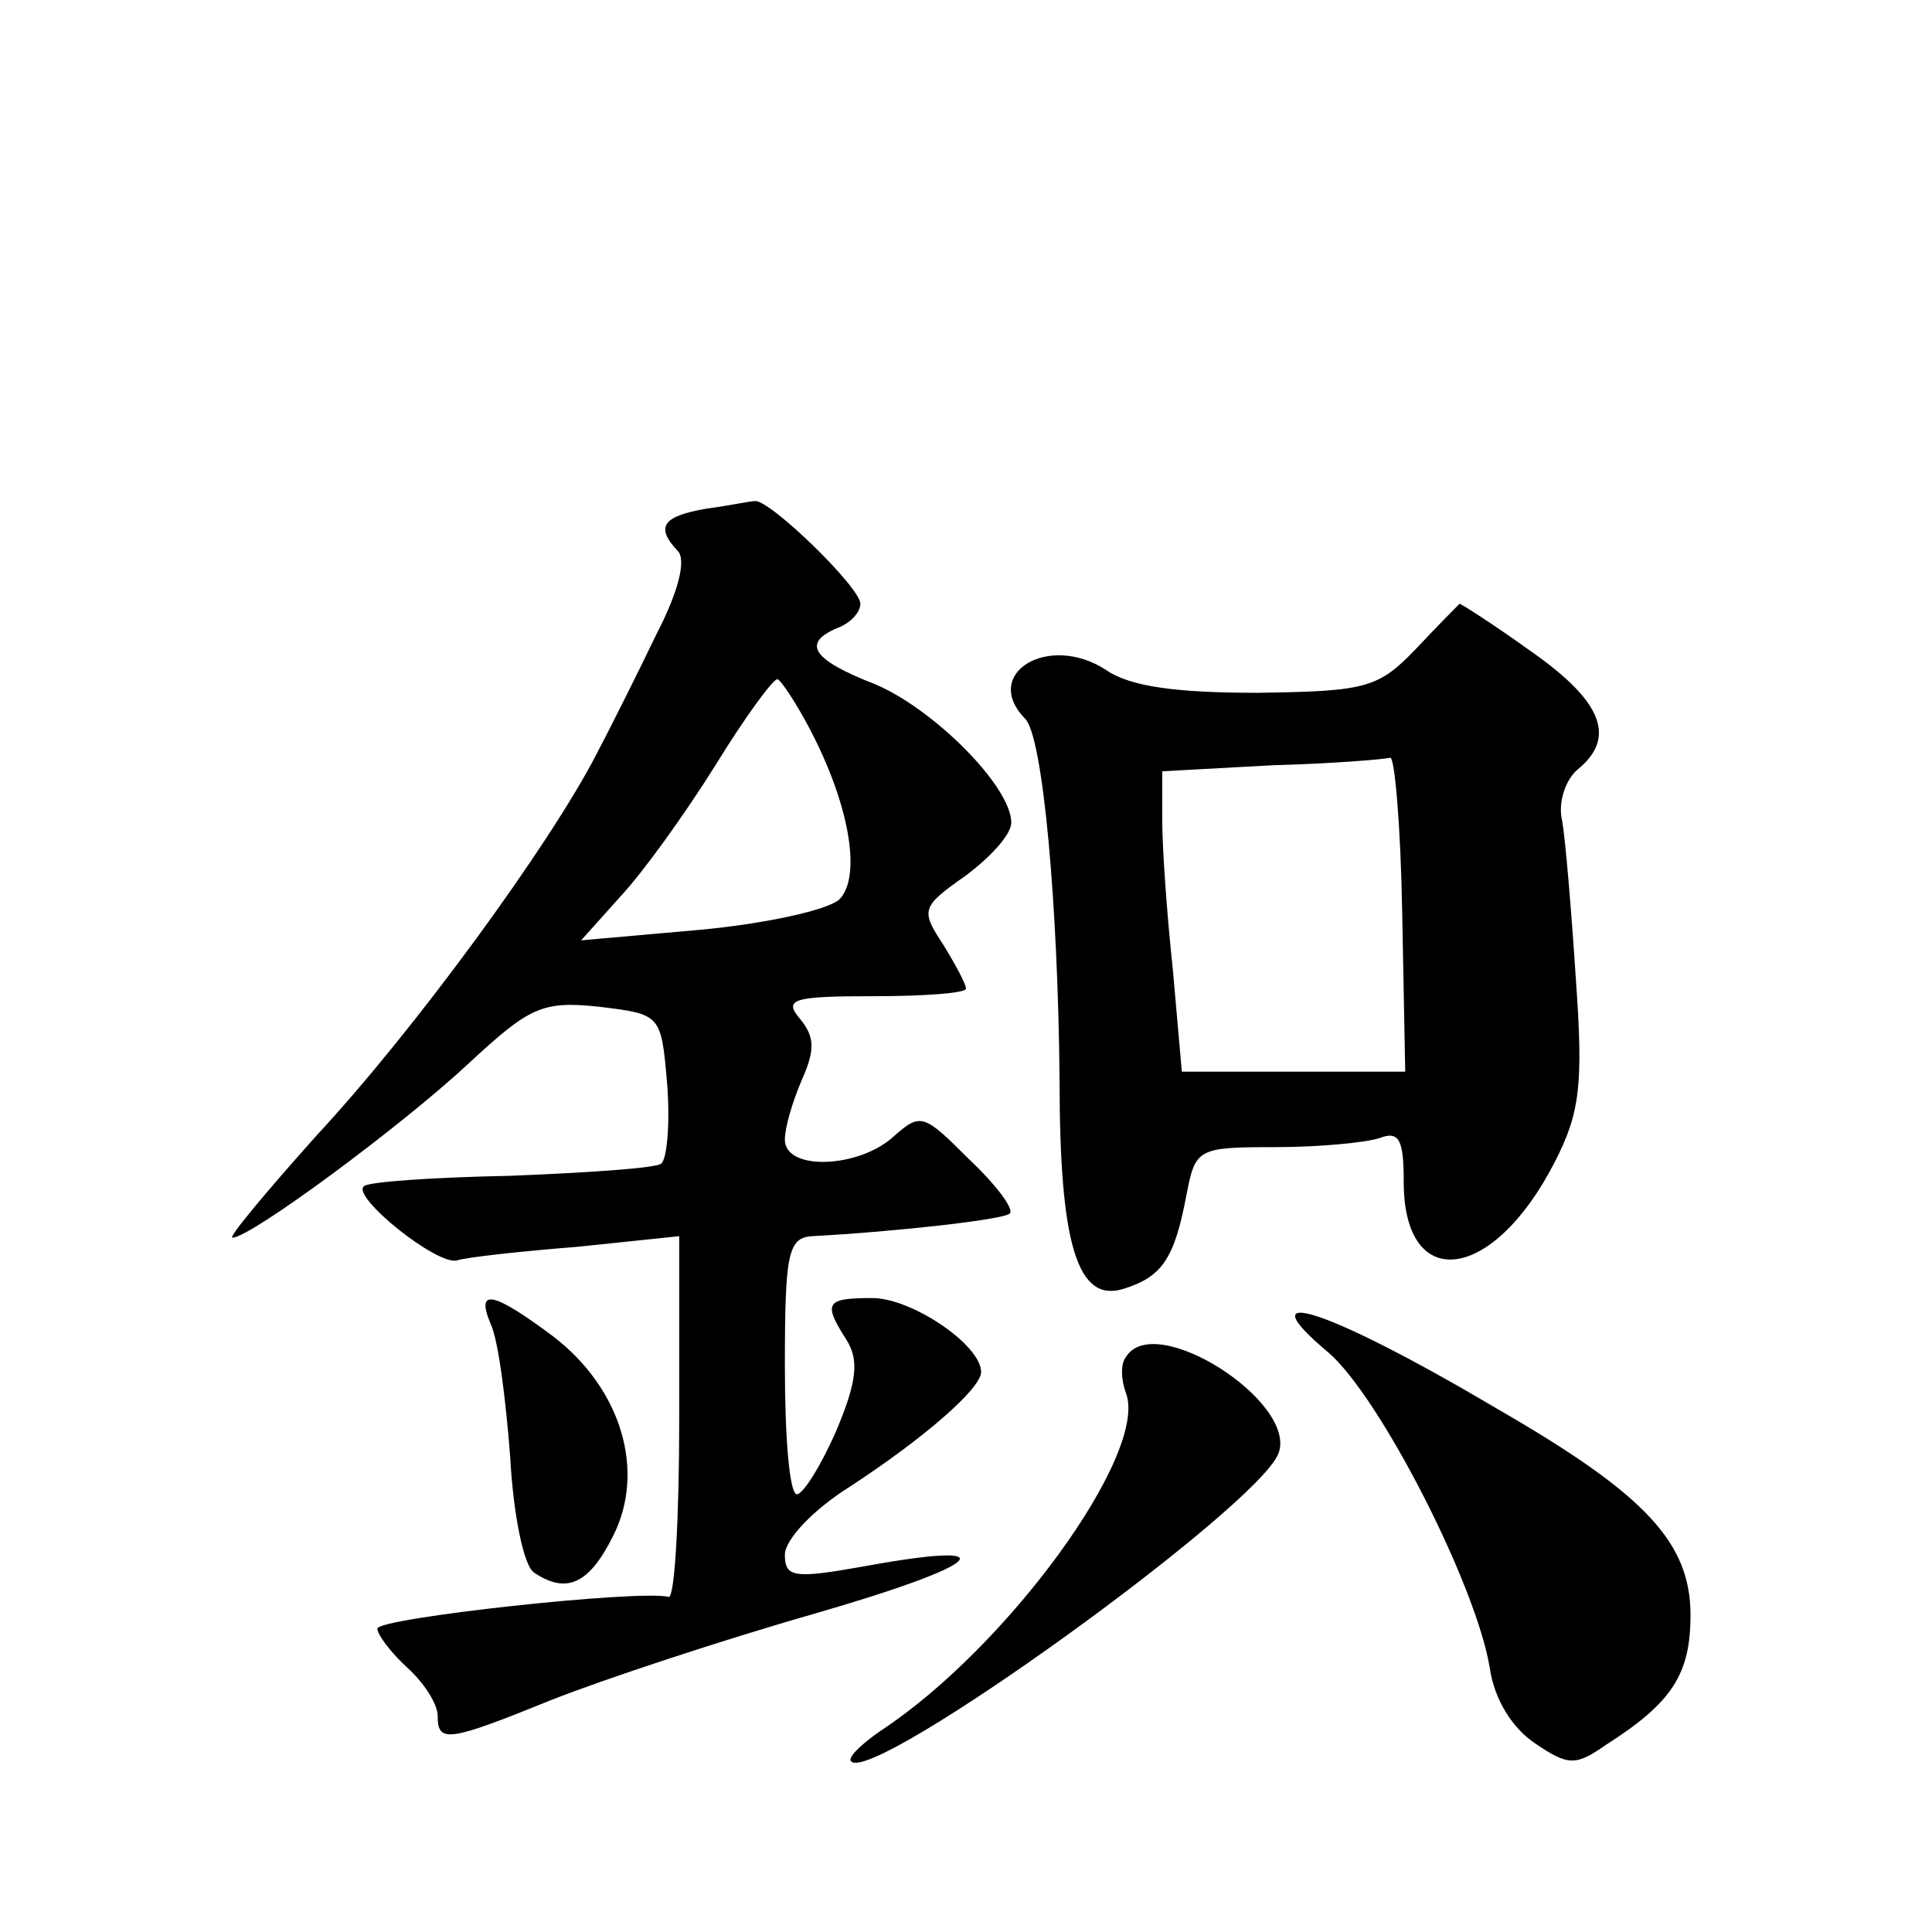 <?xml version="1.0" standalone="no"?>
<!DOCTYPE svg PUBLIC "-//W3C//DTD SVG 20010904//EN"
 "http://www.w3.org/TR/2001/REC-SVG-20010904/DTD/svg10.dtd">
<svg version="1.0" xmlns="http://www.w3.org/2000/svg"
 width="128pt" height="128pt" viewBox="0 0 128 128"
 preserveAspectRatio="xMidYMid meet">
<g transform="translate(0,128) scale(0.1,-0.1)"
fill="#0" stroke="none">
<path d="M468 943 c-29 -5 -34 -12 -19 -28 6 -6 0 -28 -14 -55 -12 -25 -30 -61
-40 -80 -31 -60 -120 -182 -185 -252 -34 -38 -59 -68 -56 -68 12 0 112 74 156 115
41 38 49 42 87 38 41 -5 41 -5 45 -51 2 -26 0 -50 -4 -53 -4 -3 -50 -6 -100 -8
-51 -1 -95 -4 -97 -7 -8 -7 49 -53 62 -49 6 2 42 6 80 9 l67 7 0 -121 c0 -66 -3
-119 -7 -118 -19 5 -193 -14 -193 -21 0 -4 9 -16 20 -26 11 -10 20 -24 20 -32 0
-18 7 -17 76 11 33 13 111 39 174 57 114 33 129 49 31 31 -45 -8 -51 -7 -51 8 0
10 19 30 43 45 49 32 87 65 87 76 0 18 -46 49 -72 49 -31 0 -33 -3 -17 -28 8 -13
7 -27 -7 -60 -10 -23 -22 -42 -26 -42 -5 0 -8 38 -8 85 0 74 2 85 18 86 56 3 127
11 131 15 3 3 -9 19 -27 36 -30 30 -32 31 -50 15 -23 -21 -72 -23 -72 -2 0 8 5
25 11 39 9 20 9 29 -1 41 -11 13 -5 15 49 15 33 0 61 2 61 5 0 3 -7 16 -15 29 -15
23 -15 25 15 46 16 12 30 27 30 35 0 24 -52 76 -91 92 -41 16 -48 27 -24 37 8 3
15 10 15 16 0 11 -61 70 -70 68 -3 0 -17 -3 -32 -5z m68 -145 c27 -51 35 -99 20
-114 -8 -7 -49 -16 -92 -20 l-79 -7 26 29 c15 16 43 55 63 87 19 31 38 57 41 57
2 0 12 -15 21 -32z M938 850 c-25 -26 -33 -28 -105 -29 -53 0 -84 4 -100 15 -38
25 -83 -2 -54 -32 12 -11 22 -124 23 -240 0 -109 12 -147 42 -138 26 8 34 20 42
62 6 31 7 32 59 32 29 0 60 3 69 6 13 5 16 -1 16 -29 0 -74 59 -67 100 13 17 33
19 52 14 122 -3 46 -7 93 -9 104 -3 12 2 27 10 34 26 21 17 45 -30 78 -25 18 -47
32 -48 32 -1 -1 -14 -14 -29 -30z m-9 -175 l2 -105 -74 0 -74 0 -6 68 c-4 37 -7
81 -7 99 l0 32 73 4 c39 1 75 4 78 5 3 1 7 -45 8 -103z M325 403 c5 -10 10 -49
13 -88 2 -38 9 -73 16 -77 21 -14 36 -8 52 24 22 43 6 98 -40 133 -39 29 -51 32
-41 8z M880 384 c34 -29 98 -154 107 -209 3 -21 15 -40 30 -50 22 -15 27 -15 47
-1 44 28 56 47 56 86 0 48 -30 80 -127 136 -113 67 -169 85 -113 38z M746 381 c-4
-5 -3 -16 0 -24 15 -40 -79 -169 -163 -224 -13 -9 -22 -18 -19 -20 15 -15 269 168
283 204 13 34 -82 95 -101 64z"/>
</g>
</svg>
